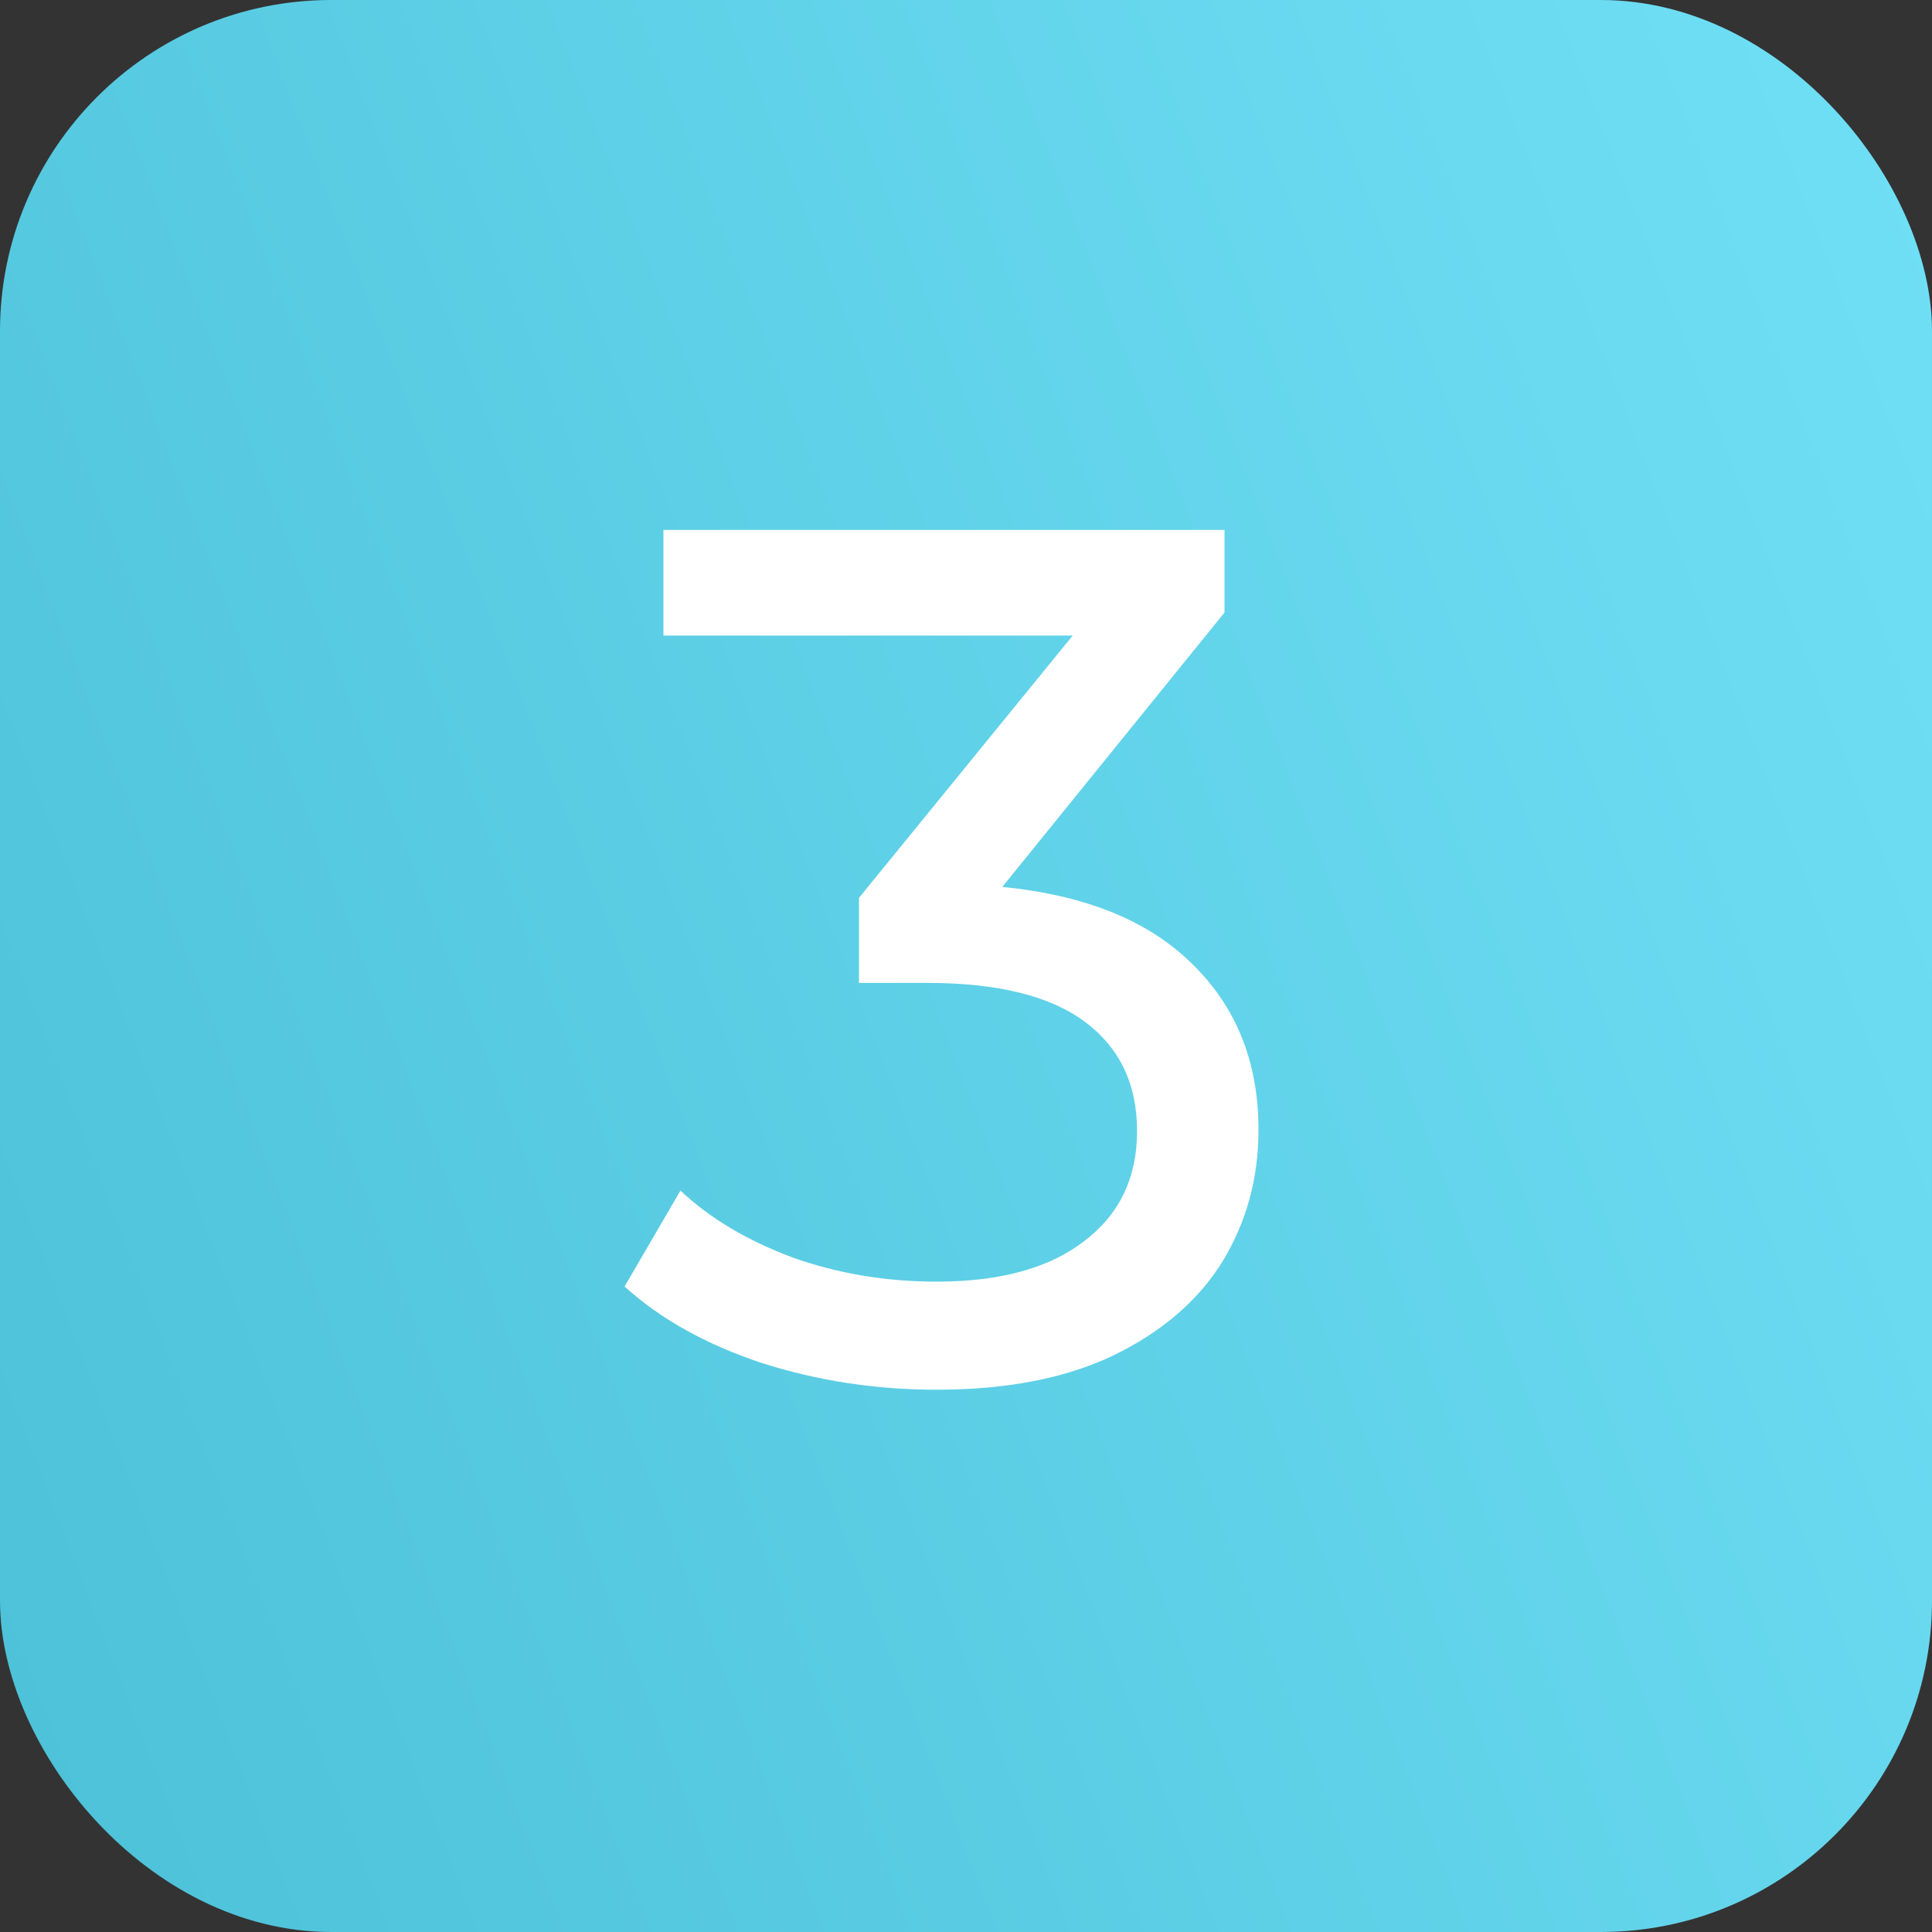 <?xml version="1.0" encoding="UTF-8"?> <svg xmlns="http://www.w3.org/2000/svg" width="35" height="35" viewBox="0 0 35 35" fill="none"><rect x="0" y="0" width="35" height="35" fill="#333333" stroke="none"/> <rect width="35" height="35" rx="6" fill="url(#paint0_linear_896_5016)"></rect> <path d="M18.157 16.068C19.668 16.215 20.819 16.684 21.611 17.476C22.403 18.253 22.799 19.251 22.799 20.468C22.799 21.348 22.579 22.147 22.139 22.866C21.699 23.57 21.039 24.135 20.159 24.56C19.294 24.971 18.23 25.176 16.969 25.176C15.869 25.176 14.813 25.015 13.801 24.692C12.789 24.355 11.96 23.893 11.315 23.306L12.327 21.568C12.855 22.067 13.53 22.47 14.351 22.778C15.172 23.071 16.045 23.218 16.969 23.218C18.113 23.218 19 22.976 19.631 22.492C20.276 22.008 20.599 21.341 20.599 20.49C20.599 19.639 20.284 18.979 19.653 18.51C19.022 18.041 18.069 17.806 16.793 17.806H15.561V16.266L19.433 11.514H12.019V9.6H22.183V11.096L18.157 16.068Z" fill="white"></path> <defs> <linearGradient id="paint0_linear_896_5016" x1="0" y1="35" x2="54.735" y2="13.897" gradientUnits="userSpaceOnUse"> <stop stop-color="#4CC1D8"></stop> <stop offset="1" stop-color="#7BE9FF"></stop> </linearGradient> </defs> </svg> 